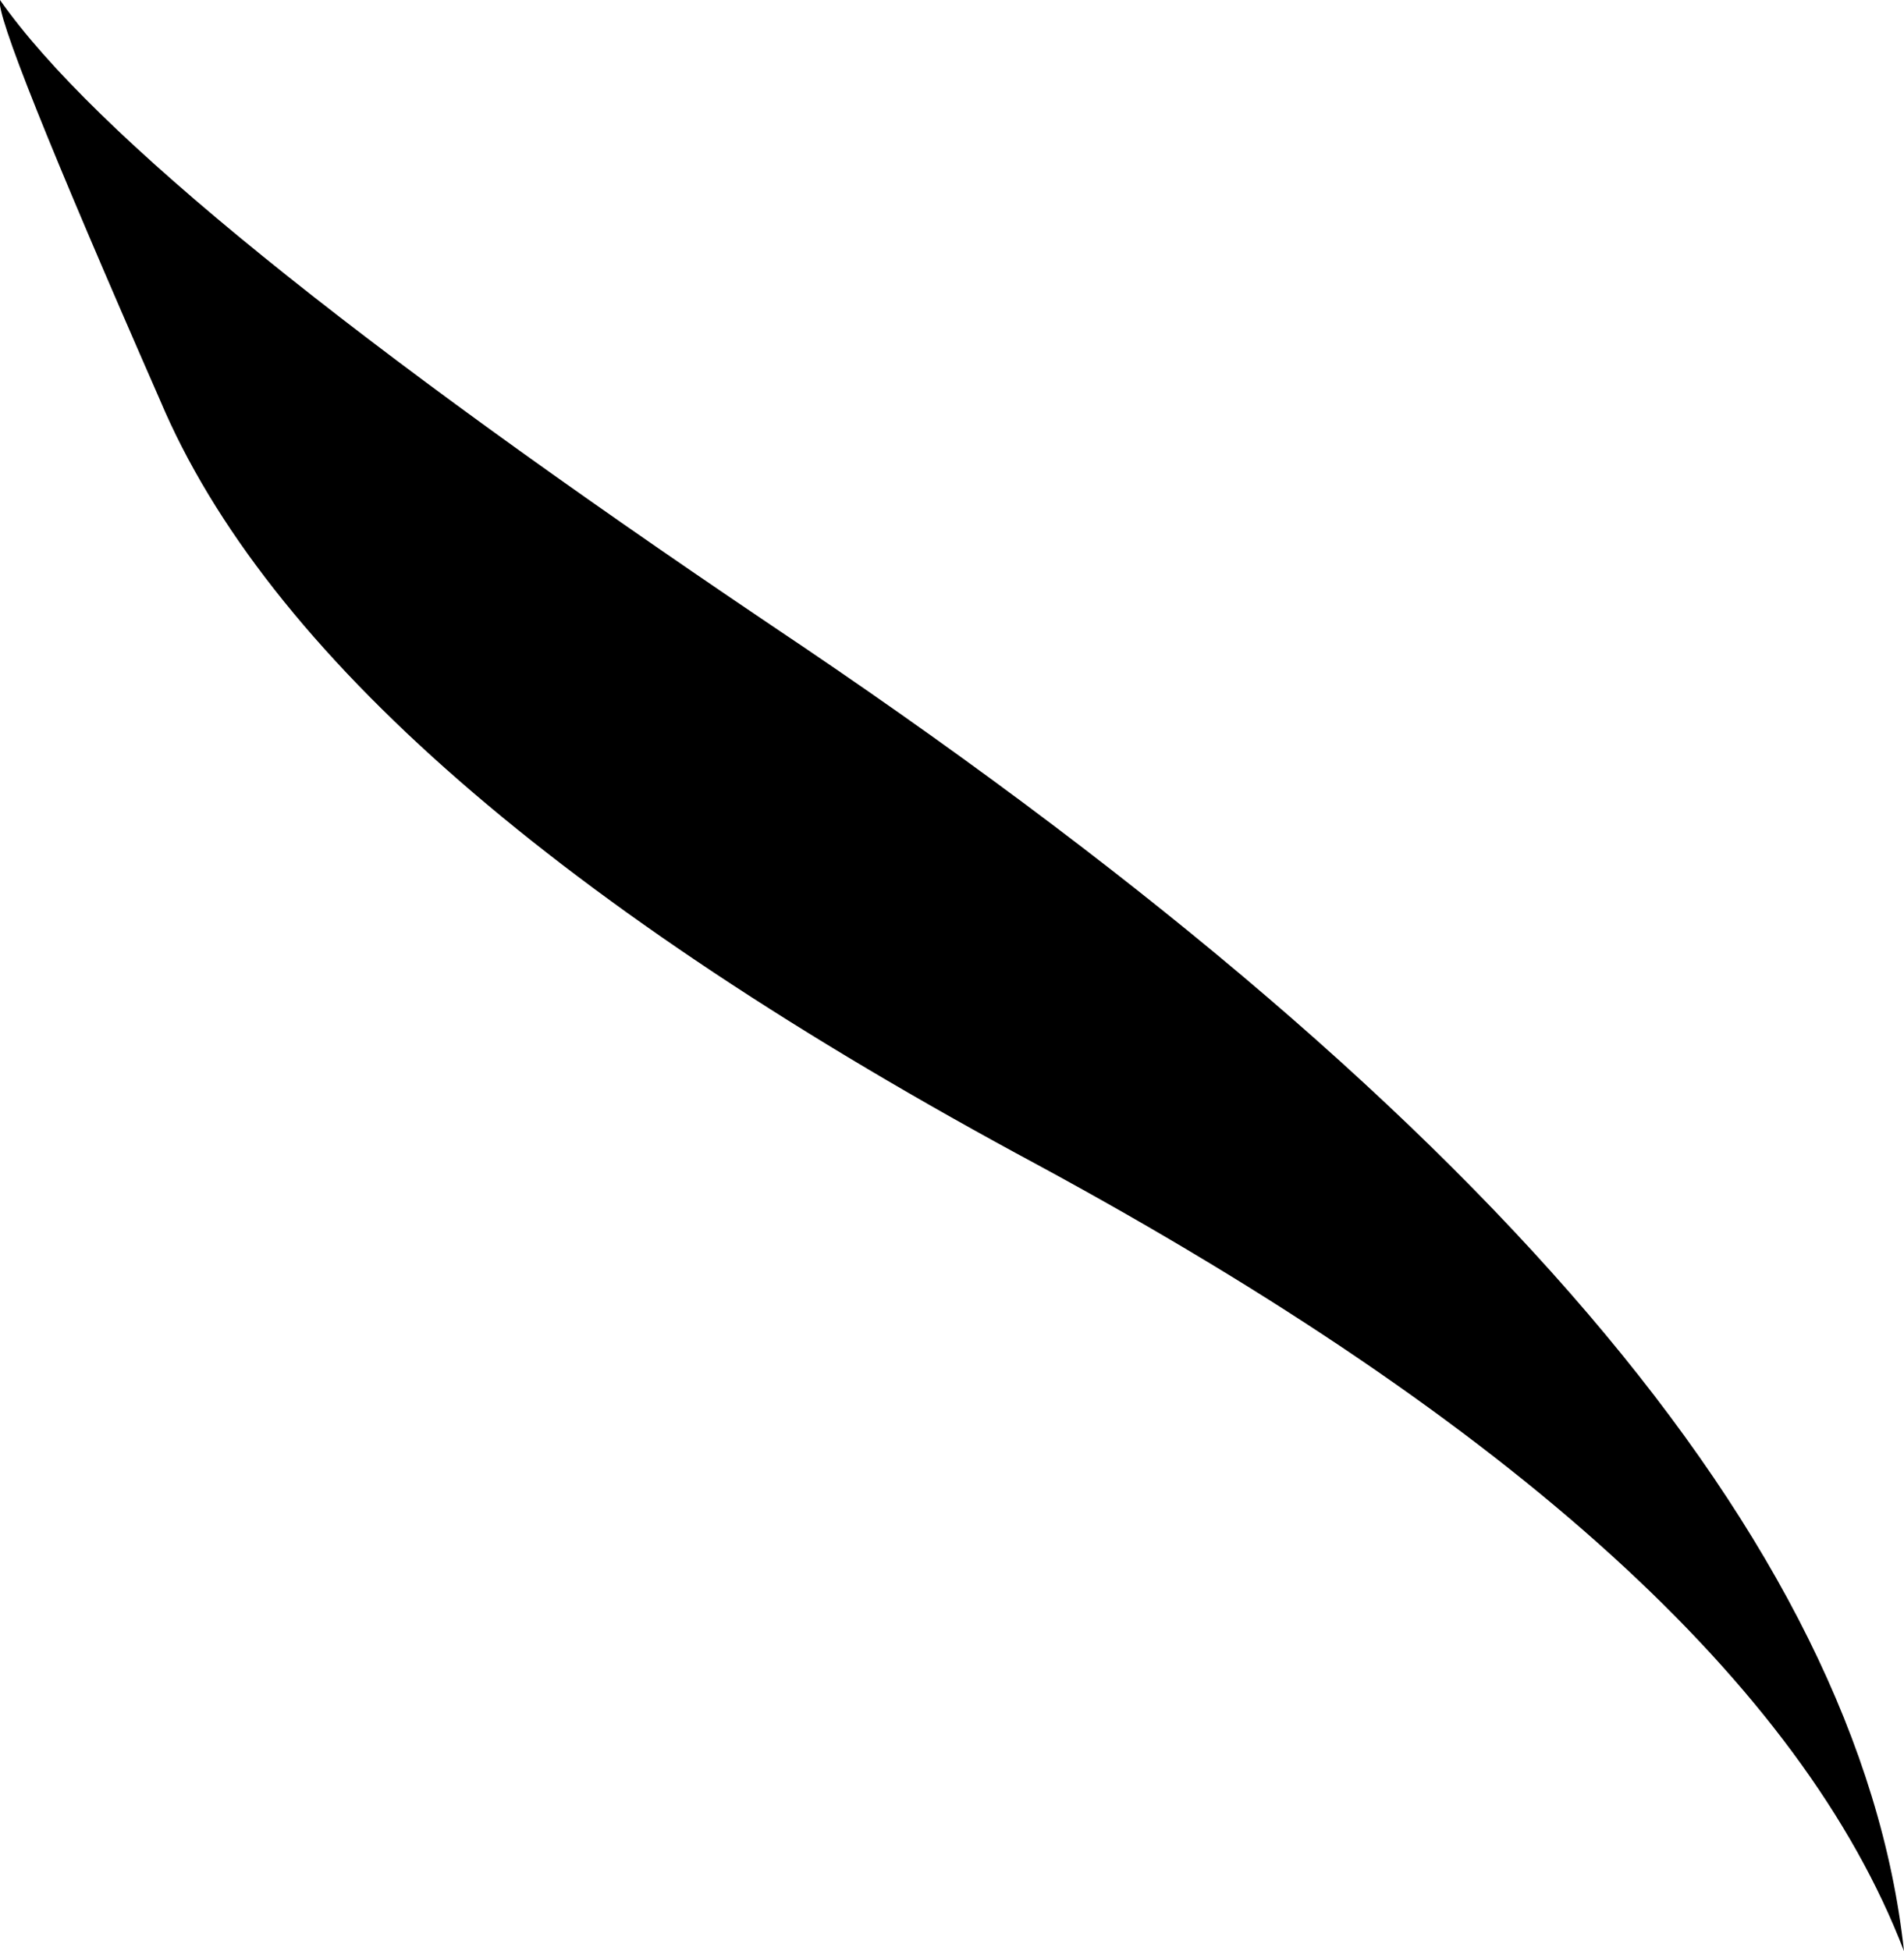 <?xml version="1.0" encoding="UTF-8" standalone="no"?>
<svg xmlns:xlink="http://www.w3.org/1999/xlink" height="14.65px" width="14.3px" xmlns="http://www.w3.org/2000/svg">
  <g transform="matrix(1.0, 0.0, 0.0, 1.0, -0.05, 6.65)">
    <path d="M0.05 -6.65 Q1.1 -5.15 5.85 -1.95 13.85 3.4 14.35 8.0 13.2 5.0 7.85 2.1 2.45 -0.8 1.25 -3.65 0.0 -6.5 0.05 -6.65" fill="#000000" fill-rule="evenodd" stroke="none"/>
  </g>
</svg>
